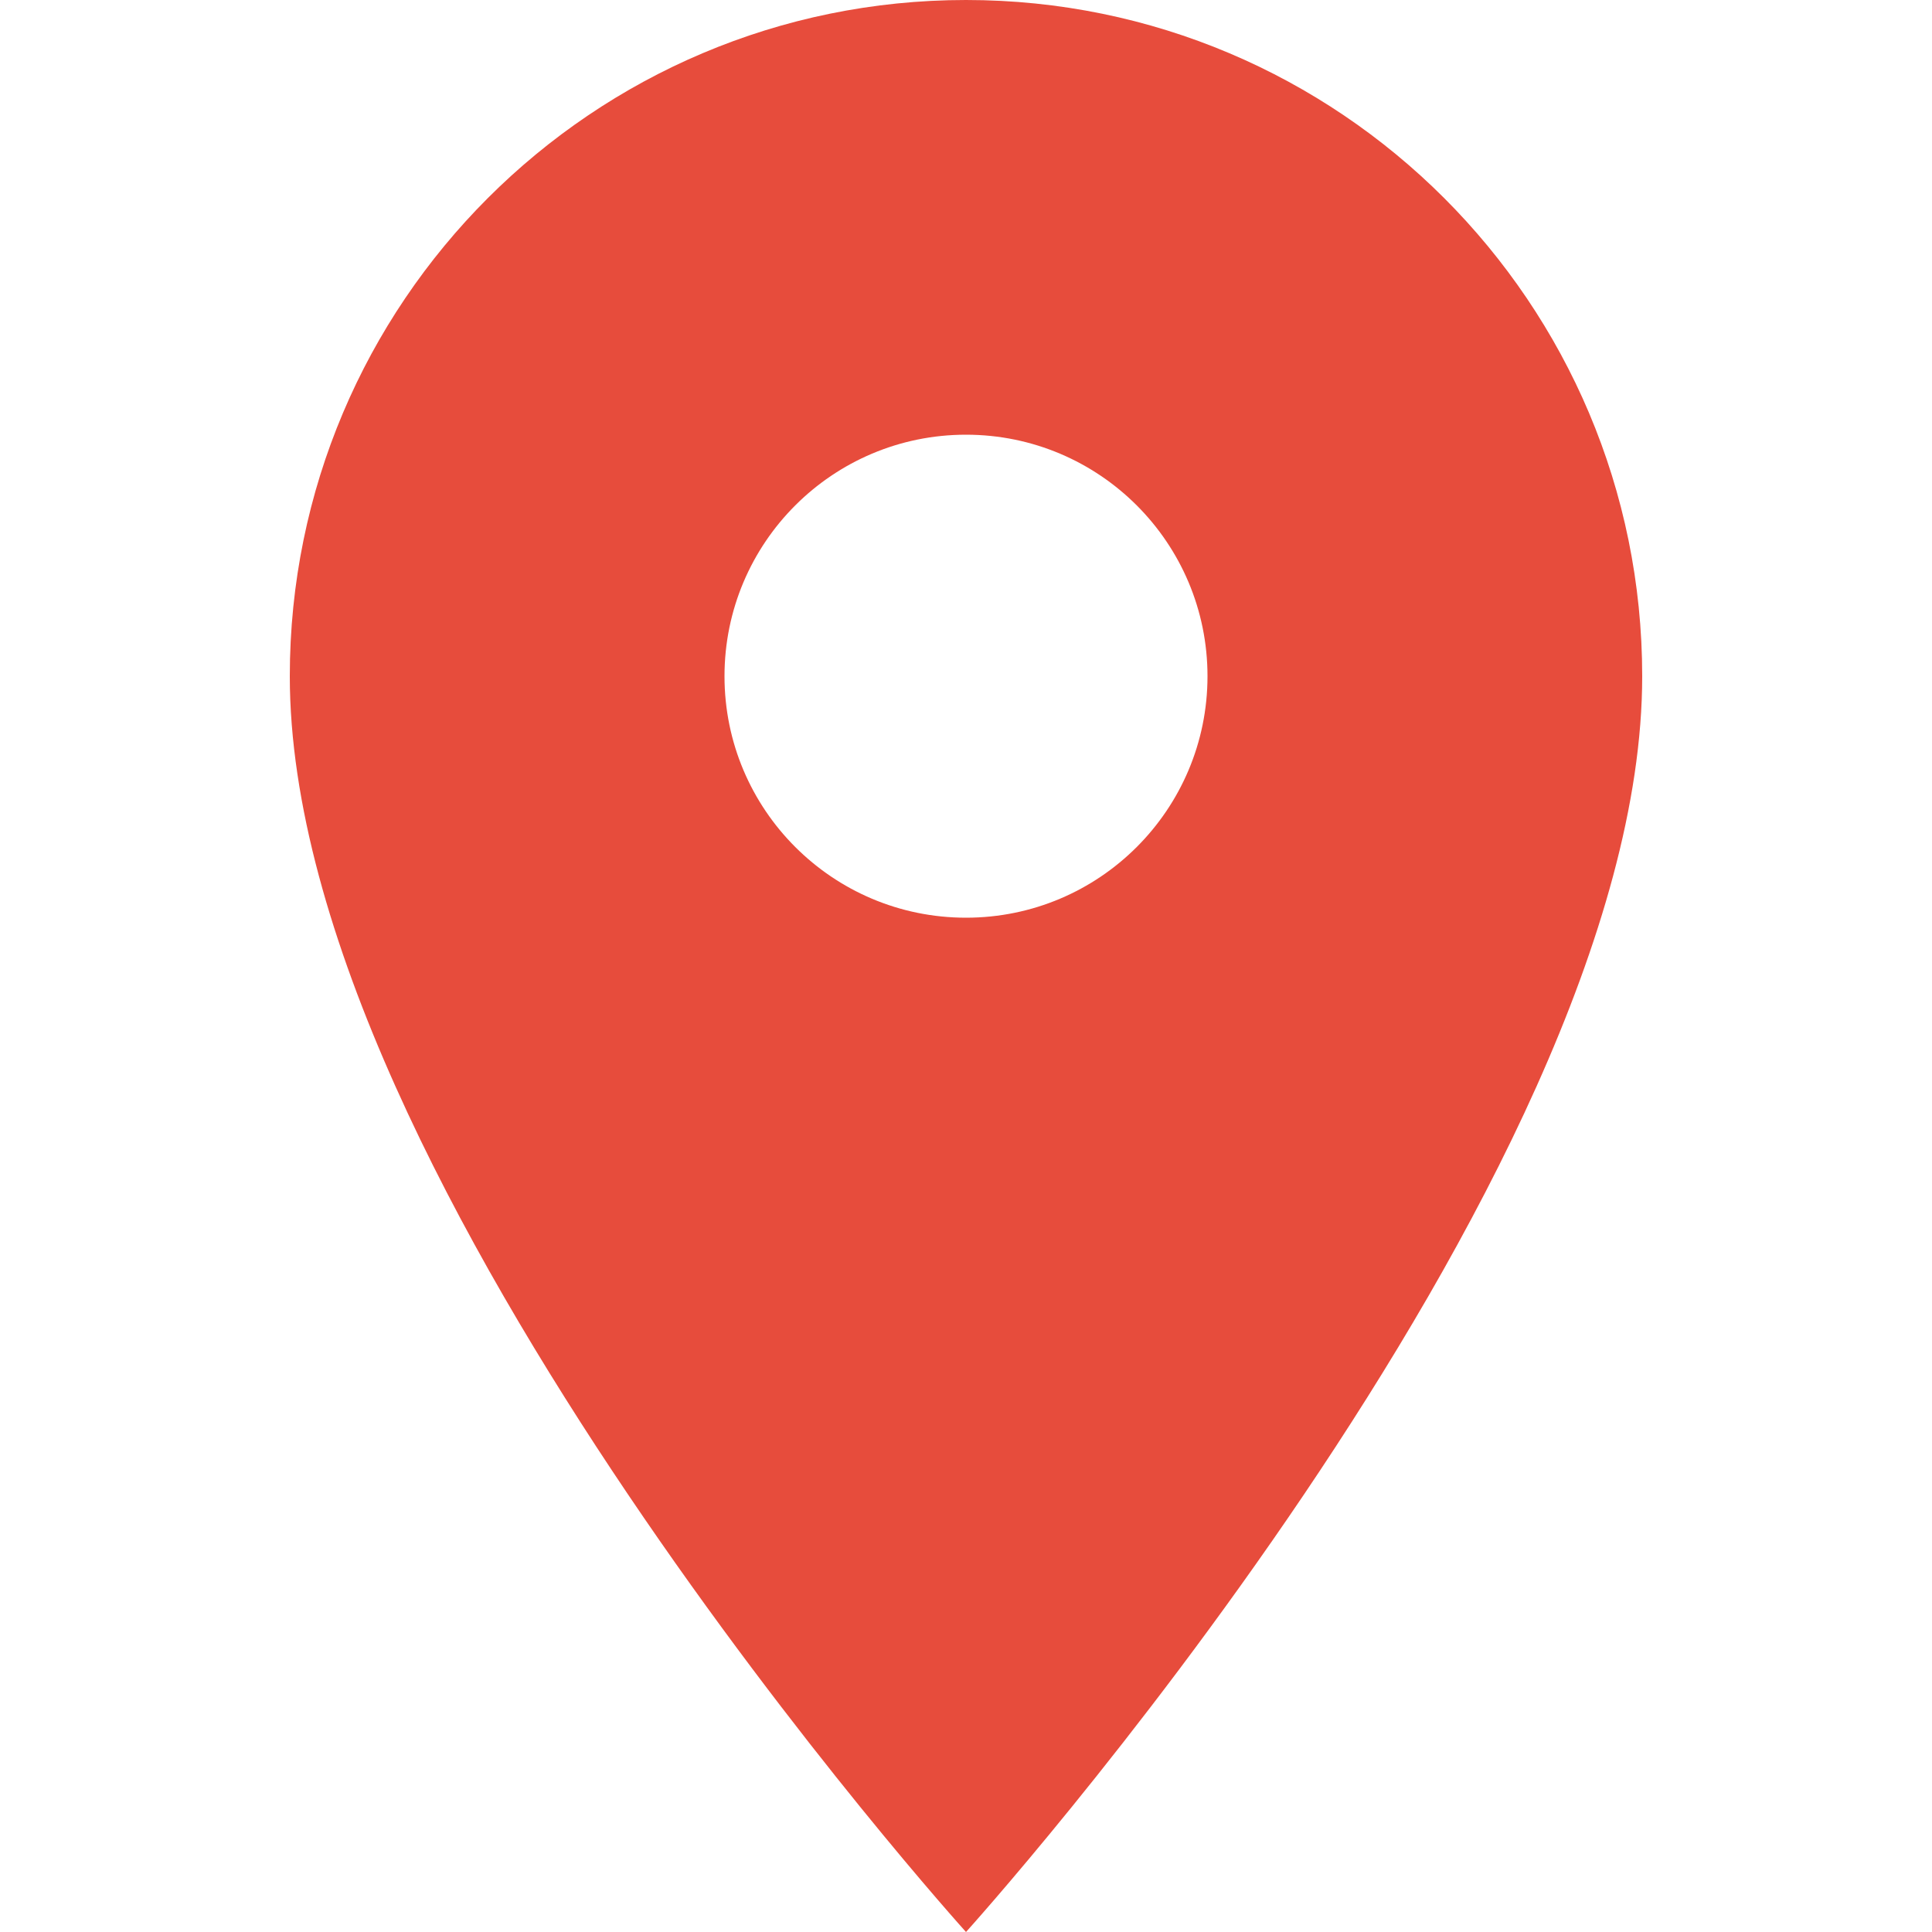 <svg width="20" height="20" viewBox="0 0 20 20" xmlns="http://www.w3.org/2000/svg">
  <path d="M10 0C6.134 0 3 3.134 3 7c0 5.25 7 13 7 13s7-7.75 7-13c0-3.866-3.134-7-7-7zm0 9.5c-1.381 0-2.5-1.119-2.5-2.5S8.619 4.5 10 4.5s2.5 1.119 2.5 2.5S11.381 9.5 10 9.5z" fill="#e74c3c"/>
</svg>